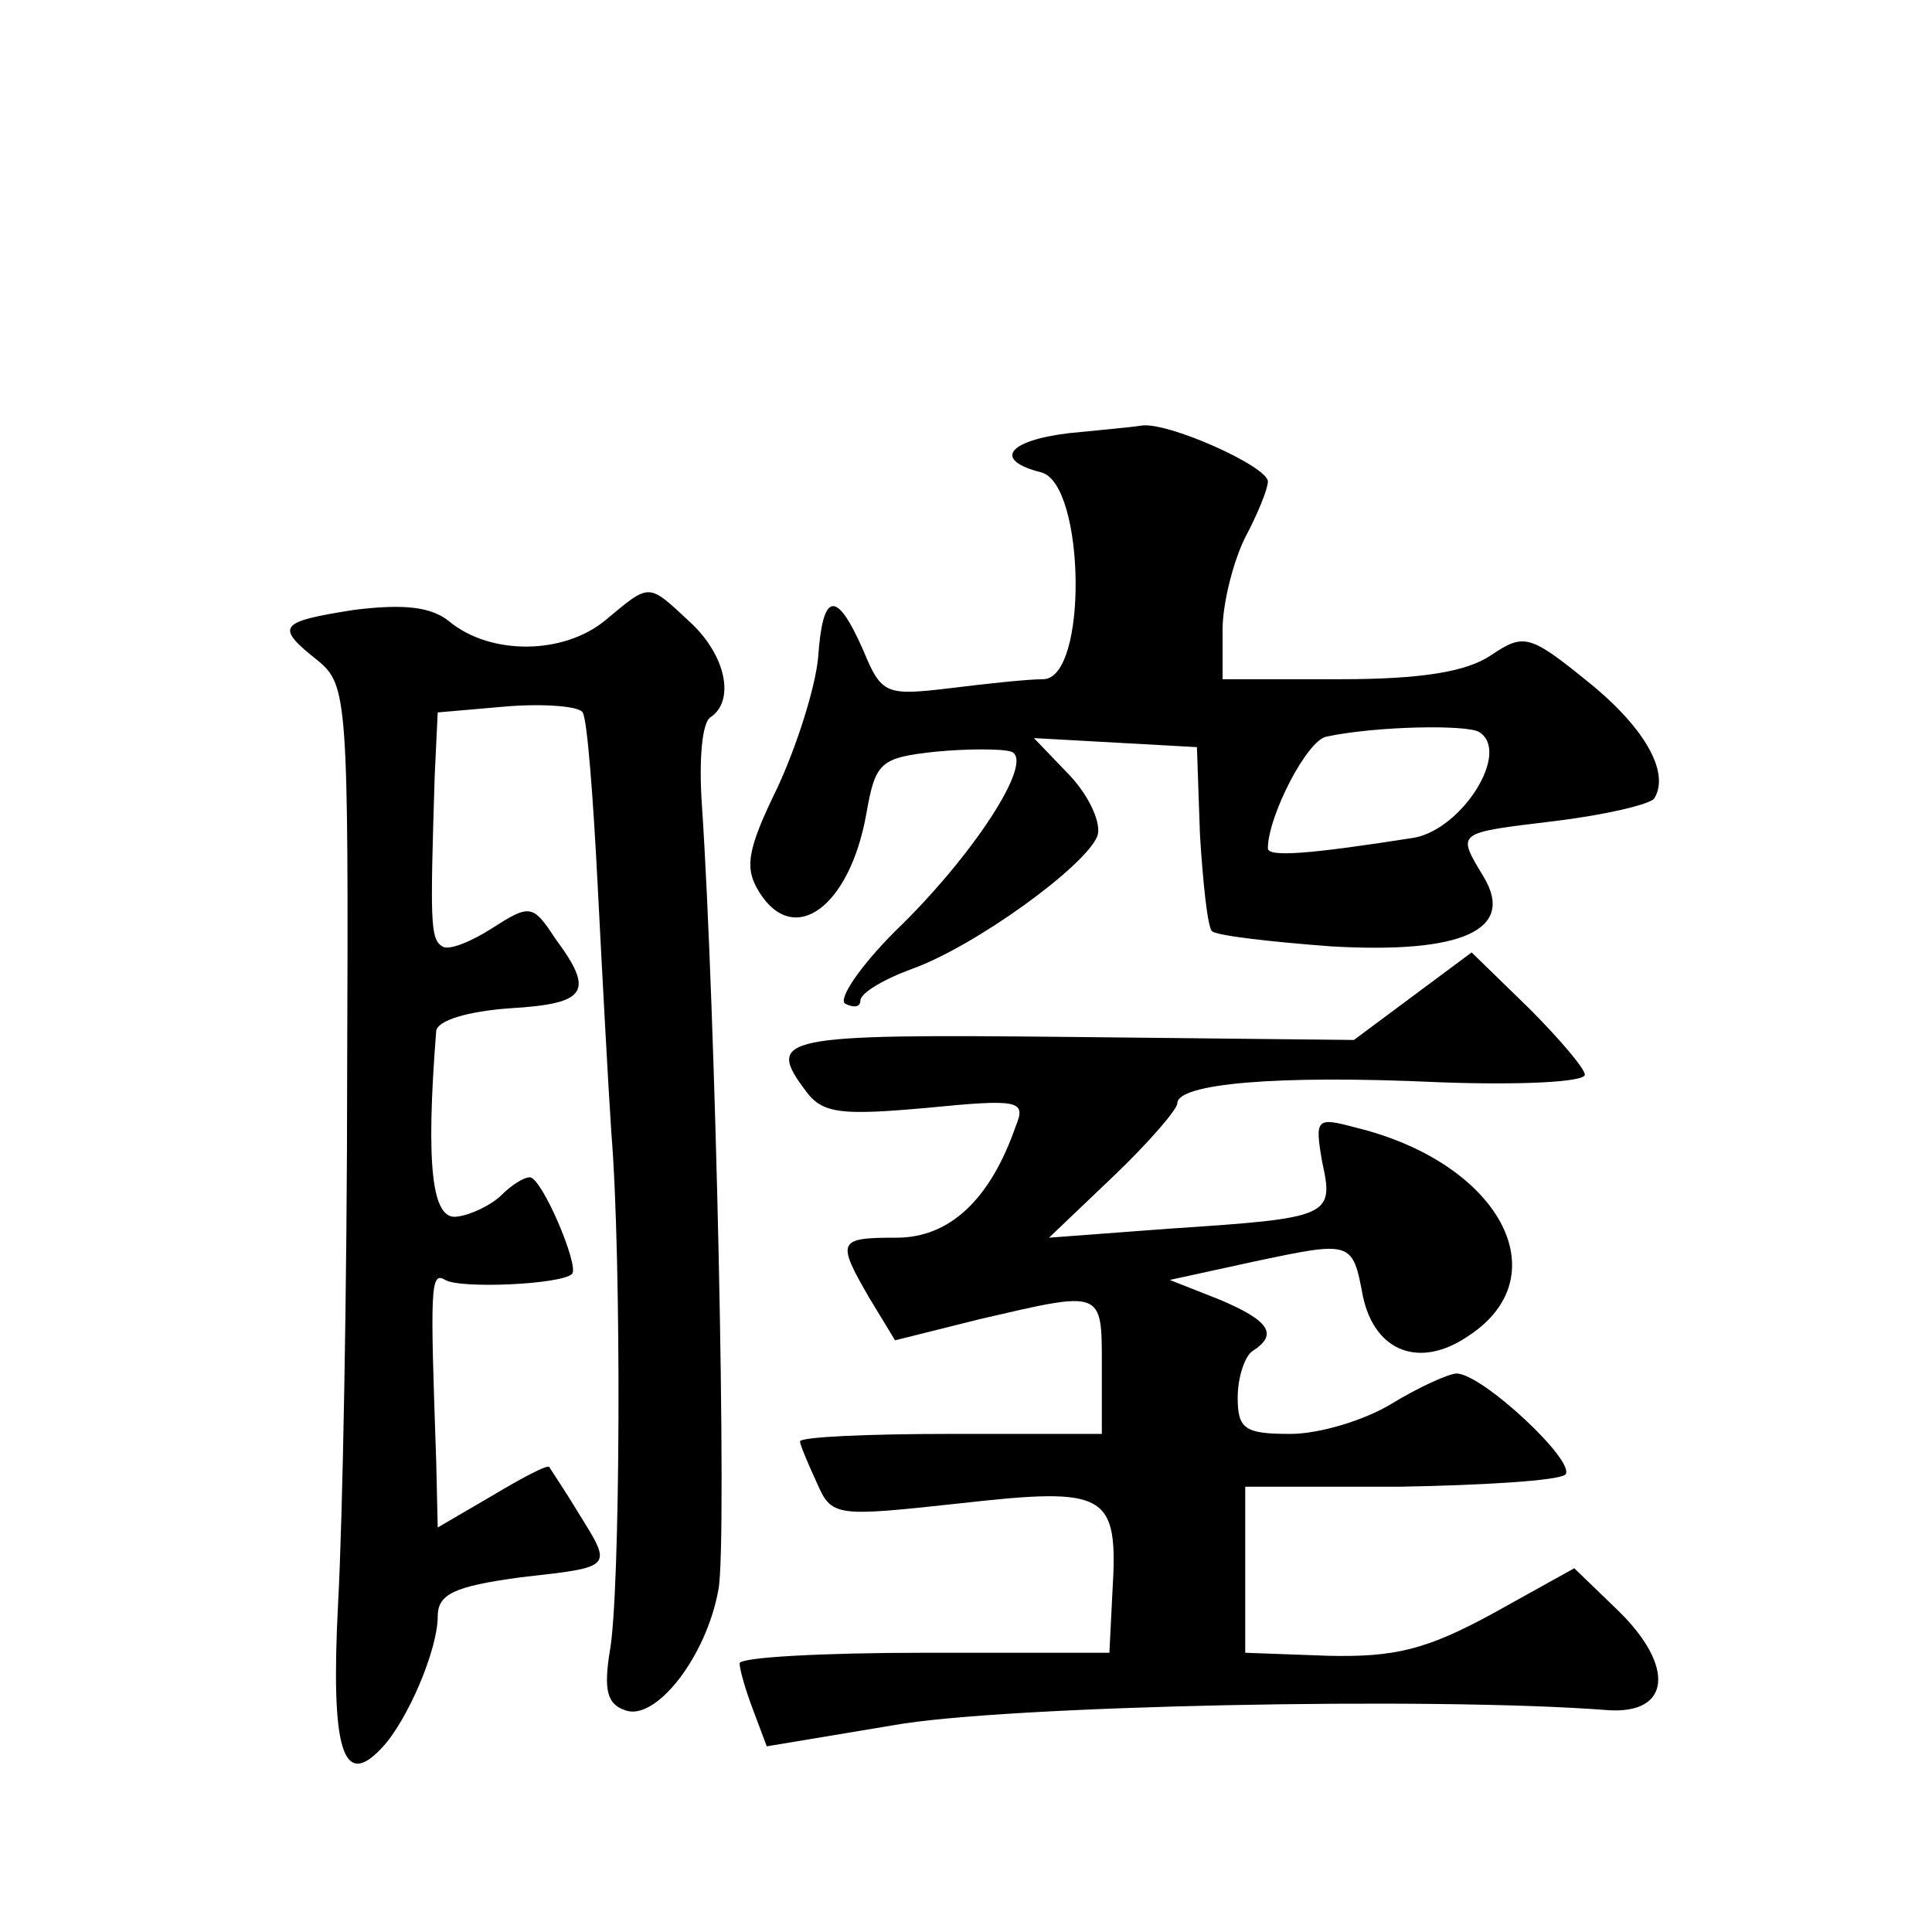 <?xml version="1.0" standalone="no"?>
<!DOCTYPE svg PUBLIC "-//W3C//DTD SVG 20010904//EN"
 "http://www.w3.org/TR/2001/REC-SVG-20010904/DTD/svg10.dtd">
<svg version="1.0" xmlns="http://www.w3.org/2000/svg"
 width="128pt" height="128pt" viewBox="0 0 128 128"
 preserveAspectRatio="xMidYMid meet">
<g transform="translate(0,128) scale(0.1,-0.1)"
fill="#0" stroke="none">
<path d="M708 993 c-41 -5 -50 -18 -18 -26 29 -8 31 -137 1 -137 -10 0 -38 -3 -62
-6 -42 -5 -45 -4 -57 25 -18 41 -27 39 -30 -5 -2 -20 -14 -58 -27 -86 -20 -41 -22
-53 -12 -69 23 -37 60 -10 71 52 6 34 9 37 46 41 21 2 44 2 50 0 16 -6 -26 -70
-77 -119 -23 -23 -38 -45 -33 -48 6 -3 10 -2 10 2 0 5 15 14 34 21 42 15 115 68
123 88 3 8 -5 26 -18 40 l-24 25 54 -3 54 -3 2 -58 c2 -32 5 -61 8 -64 4 -3 39
-7 79 -10 87 -5 122 11 101 46 -18 30 -19 29 47 37 33 4 63 11 66 15 11 18 -8 49
-46 79 -37 30 -41 30 -62 16 -16 -11 -46 -16 -100 -16 l-78 0 0 33 c0 17 7 45 15
61 8 15 15 32 15 37 0 10 -67 40 -84 37 -6 -1 -28 -3 -48 -5z m272 -198 c21 -13
-11 -64 -43 -70 -70 -11 -97 -13 -97 -7 0 21 26 72 39 74 33 7 93 8 101 3z M401
869 c-28 -23 -76 -23 -103 -1 -12 10 -30 12 -63 8 -51 -8 -53 -11 -24 -34 19 -16
20 -26 19 -272 0 -140 -3 -298 -6 -352 -5 -97 3 -124 29 -96 17 18 37 65 37 87
0 15 11 20 55 26 62 7 61 6 38 43 -9 15 -18 28 -19 30 -1 2 -18 -7 -38 -19 l-36
-21 -1 44 c-4 115 -4 126 6 120 10 -6 77 -3 84 4 5 5 -20 64 -28 64 -4 0 -12 -5
-19 -12 -6 -6 -20 -13 -29 -14 -17 -3 -21 34 -14 123 1 7 21 13 49 15 51 3 56 11
30 46 -15 23 -17 23 -42 7 -14 -9 -29 -15 -33 -12 -8 5 -8 16 -5 113 l2 42 46 4
c25 2 48 0 50 -4 3 -4 7 -56 10 -115 3 -59 7 -133 9 -163 7 -85 6 -307 -1 -344
-4 -25 -2 -35 10 -39 20 -8 54 35 62 80 6 31 -2 387 -11 520 -2 29 0 55 6 58 16
11 10 41 -14 63 -28 26 -26 26 -56 1z M936 620 l-39 -29 -188 2 c-193 2 -202 0
-175 -36 11 -15 24 -16 80 -11 61 6 66 5 59 -12 -17 -49 -44 -74 -79 -74 -39 0
-40 -2 -18 -40 l17 -28 56 14 c82 19 81 20 81 -31 l0 -45 -100 0 c-55 0 -100 -2
-100 -5 0 -2 5 -14 11 -27 10 -23 12 -23 95 -14 98 11 105 7 101 -59 l-2 -40 -123
0 c-67 0 -122 -3 -122 -7 0 -4 4 -18 9 -31 l9 -24 84 14 c72 13 357 19 473 10 42
-3 45 29 7 66 l-29 28 -54 -30 c-44 -24 -65 -29 -109 -28 l-55 2 0 55 0 55 102
0 c56 1 105 4 110 8 8 8 -55 67 -72 67 -5 0 -25 -9 -43 -20 -18 -11 -48 -20 -67
-20 -30 0 -35 3 -35 24 0 14 5 28 10 31 17 11 11 20 -22 34 l-33 13 55 12 c66 14
66 14 73 -23 8 -37 38 -48 70 -26 61 40 20 115 -75 138 -26 7 -27 6 -22 -23 8 -36
5 -37 -101 -44 l-80 -6 43 41 c23 22 42 44 42 48 0 13 65 19 173 14 53 -2 97 0
97 5 0 4 -17 24 -37 44 l-38 37 -39 -29z"/>
</g>
</svg>
